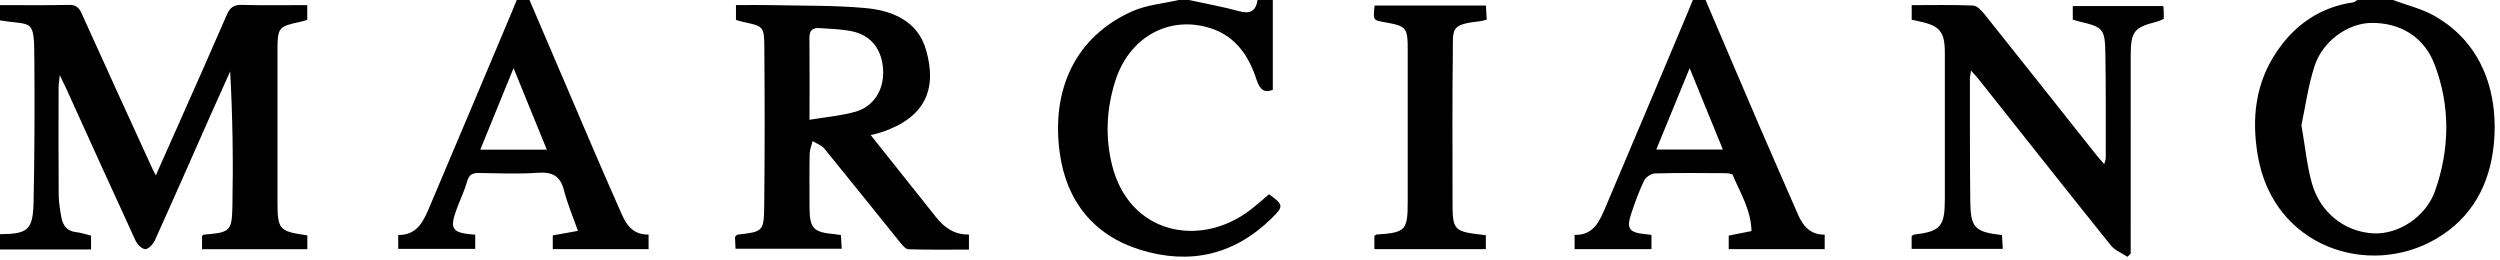 <svg width="125" height="13" viewBox="0 0 125 13" fill="none" xmlns="http://www.w3.org/2000/svg">
<g clip-path="url(#clip0_2783_2939)">
<path fill-rule="evenodd" clip-rule="evenodd" d="M0 0.255C1.145 0.255 2.29 0.271 3.435 0.245C3.789 0.237 3.943 0.363 4.083 0.674C5.252 3.269 6.441 5.855 7.624 8.444C7.656 8.515 7.695 8.583 7.791 8.77C8.238 7.764 8.642 6.857 9.045 5.948C9.813 4.214 10.587 2.483 11.339 0.743C11.493 0.386 11.682 0.233 12.09 0.244C13.168 0.276 14.247 0.255 15.363 0.255C15.363 0.524 15.363 0.745 15.363 0.992C15.245 1.026 15.127 1.069 15.006 1.094C13.927 1.319 13.875 1.38 13.874 2.518C13.873 5.021 13.874 7.523 13.874 10.026C13.874 11.486 13.94 11.565 15.366 11.768C15.366 11.984 15.366 12.205 15.366 12.459C13.613 12.459 11.881 12.459 10.103 12.459C10.103 12.235 10.103 12.017 10.103 11.793C10.135 11.773 10.167 11.734 10.202 11.731C11.49 11.622 11.596 11.575 11.62 10.323C11.665 8.084 11.633 5.844 11.508 3.572C11.196 4.266 10.88 4.96 10.572 5.656C9.632 7.775 8.701 9.899 7.746 12.011C7.658 12.205 7.425 12.46 7.262 12.458C7.092 12.455 6.858 12.207 6.769 12.013C5.612 9.507 4.477 6.992 3.335 4.479C3.249 4.29 3.157 4.105 2.99 3.754C2.957 4.078 2.93 4.229 2.93 4.379C2.927 6.16 2.92 7.942 2.934 9.724C2.937 10.102 2.998 10.482 3.066 10.856C3.14 11.257 3.337 11.556 3.799 11.606C4.045 11.633 4.284 11.715 4.553 11.779C4.553 11.987 4.553 12.193 4.553 12.474C3.037 12.474 1.519 12.474 0 12.474C0 12.22 0 11.965 0 11.71C1.388 11.7 1.647 11.504 1.678 10.116C1.73 7.743 1.734 5.368 1.718 2.994C1.704 0.871 1.65 1.289 0 1.019C0 0.764 0 0.51 0 0.255ZM117.862 0C117.795 0.041 117.731 0.108 117.659 0.118C116.033 0.354 114.787 1.205 113.871 2.532C112.764 4.135 112.569 5.928 112.894 7.805C113.683 12.361 118.438 13.904 121.799 11.945C123.591 10.901 124.488 9.24 124.691 7.213C124.931 4.817 124.217 2.216 121.738 0.802C121.096 0.436 120.345 0.262 119.644 0C119.05 0 118.456 0 117.862 0ZM115.72 3.321C116.125 2.058 117.391 1.161 118.557 1.146C120.018 1.127 121.206 1.848 121.729 3.221C122.524 5.309 122.489 7.446 121.756 9.538C121.295 10.854 119.908 11.734 118.664 11.668C117.242 11.592 116.004 10.636 115.593 9.157C115.341 8.25 115.253 7.298 115.071 6.256C115.272 5.32 115.408 4.292 115.72 3.321ZM84.642 0C84.555 0.212 84.471 0.425 84.382 0.635C83.024 3.856 81.672 7.078 80.304 10.294C79.998 11.012 79.703 11.776 78.73 11.743C78.73 12.026 78.73 12.228 78.73 12.458C80.029 12.458 81.291 12.458 82.573 12.458C82.573 12.201 82.573 11.98 82.573 11.745C82.457 11.731 82.376 11.719 82.294 11.711C81.435 11.628 81.302 11.438 81.584 10.612C81.767 10.075 81.96 9.536 82.208 9.028C82.291 8.857 82.556 8.677 82.742 8.672C83.908 8.639 85.075 8.652 86.241 8.659C86.378 8.66 86.606 8.68 86.638 8.756C87.014 9.653 87.553 10.502 87.576 11.554C87.159 11.636 86.796 11.708 86.436 11.779C86.436 12.013 86.436 12.218 86.436 12.457C88.045 12.457 89.625 12.457 91.235 12.457C91.235 12.206 91.235 11.983 91.235 11.733C90.516 11.739 90.152 11.305 89.901 10.729C89.269 9.28 88.631 7.834 88.006 6.383C87.091 4.257 86.187 2.128 85.278 0C85.066 0 84.854 0 84.642 0ZM86.143 7.476C84.984 7.476 83.942 7.476 82.814 7.476C83.363 6.138 83.892 4.851 84.483 3.41C85.066 4.836 85.59 6.122 86.143 7.476ZM25.838 0C25.751 0.212 25.666 0.424 25.577 0.635C24.22 3.853 22.865 7.074 21.501 10.289C21.194 11.012 20.894 11.762 19.911 11.75C19.911 12.014 19.911 12.216 19.911 12.445C21.224 12.445 22.502 12.445 23.762 12.445C23.762 12.177 23.762 11.954 23.762 11.735C22.585 11.653 22.456 11.459 22.85 10.409C23.02 9.956 23.231 9.515 23.363 9.052C23.461 8.711 23.647 8.645 23.962 8.65C24.936 8.665 25.915 8.706 26.885 8.639C27.603 8.589 28.012 8.783 28.198 9.512C28.369 10.184 28.646 10.829 28.897 11.543C28.363 11.639 28.015 11.702 27.639 11.77C27.639 11.99 27.639 12.21 27.639 12.458C29.252 12.458 30.831 12.458 32.429 12.458C32.429 12.2 32.429 11.977 32.429 11.728C31.698 11.745 31.344 11.296 31.092 10.723C30.625 9.662 30.157 8.602 29.7 7.537C28.622 5.026 27.549 2.513 26.475 0C26.262 0 26.05 0 25.838 0ZM27.341 7.484C26.187 7.484 25.157 7.484 24.014 7.484C24.555 6.158 25.079 4.874 25.678 3.405C26.266 4.847 26.79 6.133 27.341 7.484ZM62.877 0C62.792 0.565 62.503 0.709 61.946 0.557C61.122 0.331 60.277 0.182 59.44 0C59.27 0 59.101 0 58.931 0C58.155 0.181 57.328 0.245 56.613 0.564C53.809 1.816 52.536 4.431 52.992 7.677C53.326 10.047 54.672 11.767 57.026 12.493C59.487 13.251 61.699 12.752 63.563 10.933C64.201 10.311 64.18 10.245 63.454 9.712C63.128 9.985 62.814 10.271 62.477 10.525C59.977 12.41 56.455 11.698 55.601 8.248C55.25 6.829 55.33 5.431 55.759 4.063C56.458 1.835 58.49 0.734 60.565 1.423C61.801 1.833 62.448 2.815 62.825 3.979C62.998 4.512 63.24 4.657 63.64 4.49C63.64 2.957 63.64 1.479 63.64 0C63.386 0 63.131 0 62.877 0ZM44.094 6.606C46.265 5.87 46.874 4.454 46.296 2.474C45.885 1.063 44.634 0.53 43.302 0.406C41.746 0.262 40.174 0.293 38.608 0.257C38.001 0.243 37.392 0.255 36.798 0.255C36.798 0.557 36.798 0.78 36.798 0.996C36.945 1.037 37.046 1.073 37.149 1.095C38.171 1.312 38.209 1.311 38.217 2.369C38.237 5.019 38.241 7.669 38.21 10.318C38.195 11.578 38.142 11.587 36.875 11.732C36.843 11.736 36.815 11.784 36.749 11.845C36.757 12.018 36.767 12.223 36.777 12.438C38.558 12.438 40.3 12.438 42.085 12.438C42.071 12.178 42.06 11.973 42.048 11.757C41.926 11.737 41.846 11.719 41.765 11.712C40.641 11.611 40.477 11.432 40.476 10.292C40.474 9.423 40.465 8.553 40.483 7.684C40.487 7.473 40.58 7.264 40.632 7.054C40.831 7.178 41.08 7.262 41.221 7.434C42.493 8.99 43.745 10.563 45.01 12.125C45.123 12.264 45.283 12.46 45.426 12.464C46.435 12.494 47.446 12.48 48.447 12.48C48.447 12.184 48.447 11.963 48.447 11.726C47.702 11.739 47.208 11.368 46.796 10.85C45.73 9.51 44.663 8.171 43.535 6.754C43.776 6.691 43.939 6.659 44.094 6.606ZM40.471 1.883C40.467 1.51 40.654 1.382 40.976 1.405C41.543 1.447 42.121 1.453 42.67 1.581C43.6 1.797 44.121 2.533 44.158 3.537C44.194 4.492 43.688 5.324 42.781 5.584C42.065 5.789 41.308 5.849 40.476 5.989C40.476 4.506 40.484 3.195 40.471 1.883ZM103.639 0.303C103.639 0.558 103.639 0.765 103.639 0.979C103.766 1.017 103.865 1.052 103.966 1.075C105.156 1.355 105.248 1.436 105.269 2.677C105.298 4.415 105.286 6.155 105.288 7.894C105.288 7.98 105.247 8.067 105.213 8.202C105.064 8.035 104.96 7.93 104.869 7.814C102.987 5.443 101.11 3.069 99.22 0.704C99.074 0.52 98.847 0.285 98.648 0.277C97.636 0.234 96.621 0.257 95.585 0.257C95.585 0.538 95.585 0.76 95.585 0.987C95.742 1.021 95.864 1.048 95.987 1.074C96.993 1.287 97.242 1.596 97.242 2.631C97.242 5.071 97.243 7.51 97.242 9.949C97.241 11.334 97.032 11.571 95.683 11.733C95.65 11.737 95.622 11.784 95.581 11.821C95.581 12.016 95.581 12.22 95.581 12.443C97.106 12.443 98.597 12.443 100.139 12.443C100.124 12.174 100.112 11.957 100.1 11.754C98.738 11.599 98.529 11.391 98.514 10.065C98.49 8.029 98.498 5.993 98.496 3.957C98.496 3.843 98.522 3.73 98.549 3.525C98.725 3.725 98.839 3.843 98.941 3.972C101.139 6.74 103.33 9.515 105.544 12.272C105.745 12.521 106.093 12.653 106.372 12.84C106.426 12.788 106.48 12.736 106.534 12.684C106.534 12.454 106.534 12.224 106.534 11.994C106.534 8.919 106.53 5.843 106.535 2.768C106.537 1.583 106.707 1.373 107.8 1.095C107.934 1.061 108.061 0.997 108.188 0.948C108.188 0.8 108.19 0.694 108.187 0.588C108.185 0.504 108.176 0.42 108.168 0.303C106.621 0.303 105.128 0.303 103.639 0.303ZM69.211 1.107C70.338 1.307 70.386 1.364 70.386 2.546C70.387 5.049 70.386 7.552 70.386 10.055C70.386 11.526 70.29 11.628 68.828 11.727C68.793 11.729 68.76 11.767 68.719 11.793C68.719 12.012 68.719 12.232 68.719 12.456C70.606 12.456 72.443 12.456 74.292 12.456C74.292 12.197 74.292 11.977 74.292 11.761C72.624 11.567 72.625 11.567 72.627 9.893C72.63 7.496 72.607 5.098 72.641 2.702C72.658 1.437 72.489 1.23 73.955 1.068C74.074 1.055 74.19 1.018 74.336 0.985C74.322 0.724 74.31 0.505 74.297 0.277C72.411 0.277 70.592 0.277 68.729 0.277C68.652 1.008 68.652 1.008 69.211 1.107Z" fill="black"/>
</g>
<defs>
<clipPath id="clip0_2783_2939">
<rect width="125" height="13" fill="white"/>
</clipPath>
</defs>
</svg>
